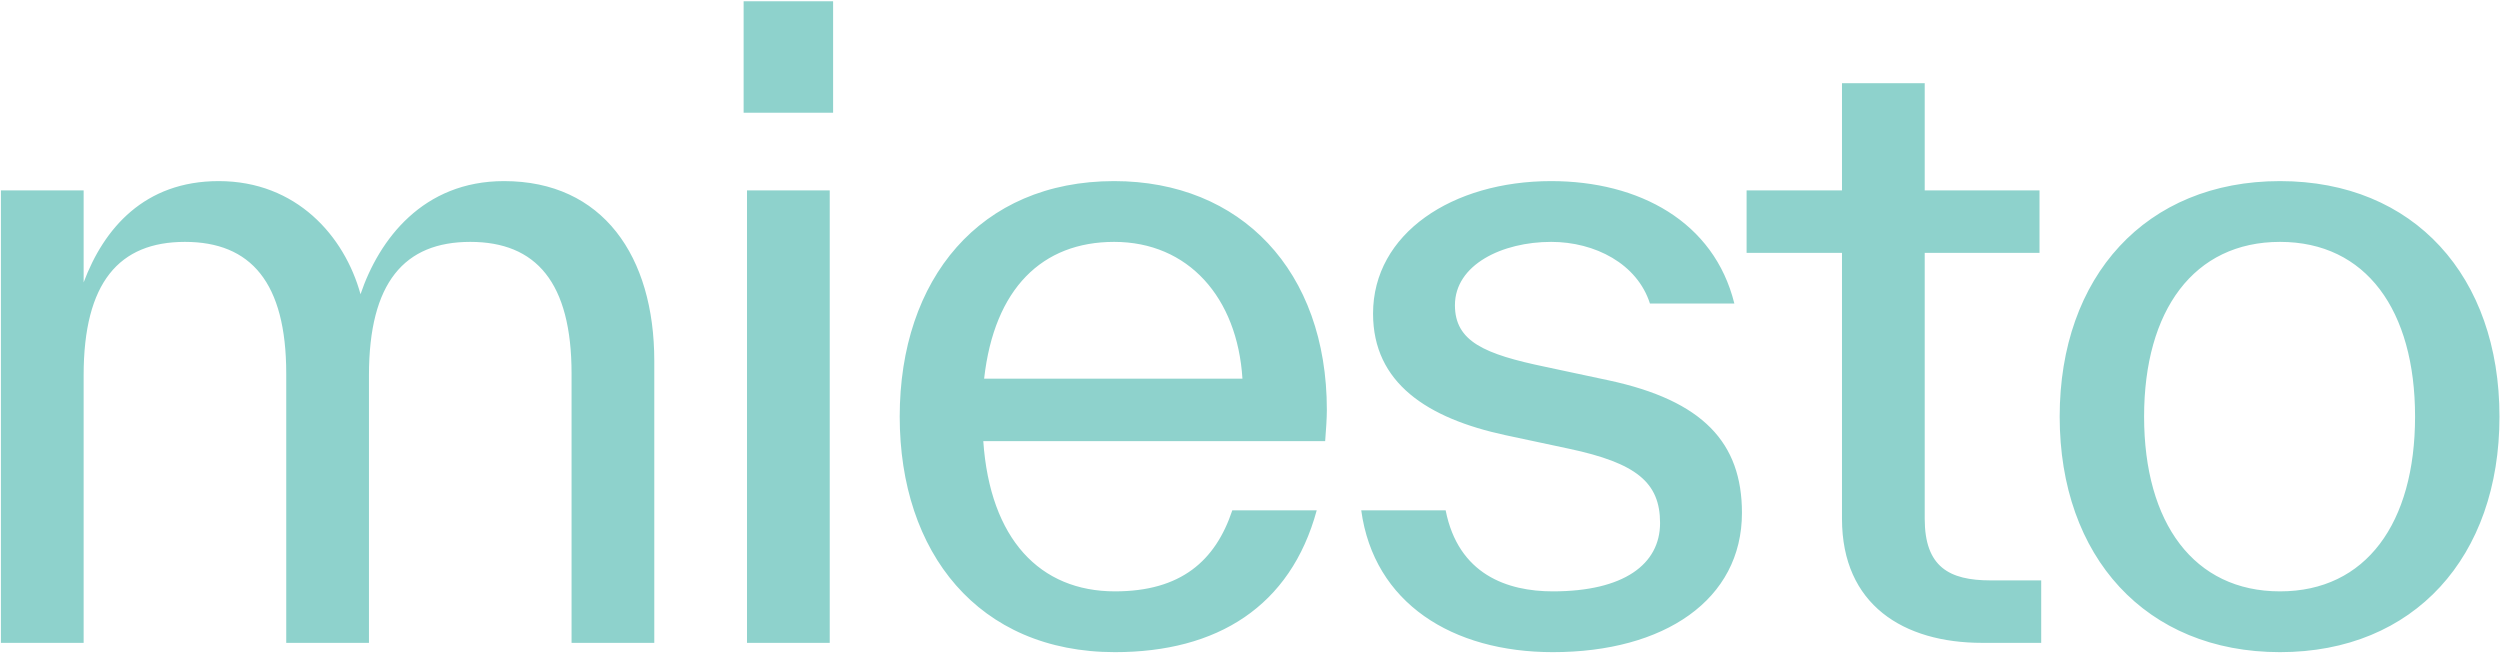 <svg width="1155" height="302" viewBox="0 0 1155 302" fill="none" xmlns="http://www.w3.org/2000/svg">
<path d="M232.86 83.67C278.49 83.67 302.28 118.38 302.28 166.74V167.52V297H264.06V173.37V172.59C264.06 130.47 247.68 111.75 217.26 111.75C186.84 111.75 170.46 130.47 170.46 173.37V297H132.24V173.37V172.59C132.24 130.47 115.86 111.75 85.44 111.75C55.02 111.75 38.64 130.47 38.64 173.37V297H0.42V87.96H38.64V130.47C48 105.51 66.72 83.67 101.04 83.67C136.92 83.67 159.15 109.02 166.56 135.93C175.14 110.58 195.42 83.67 232.86 83.67ZM384.893 52.08H343.553V0.6H384.893V52.08ZM383.333 297H345.113V87.96H383.333V297ZM613.006 189.36C613.006 193.26 612.616 198.72 612.226 203.79H454.276C457.396 249.03 480.406 273.21 515.116 273.21C545.536 273.21 561.526 259.17 569.326 235.77H608.326C596.236 280.23 562.306 301.29 515.116 301.29C451.936 301.29 415.666 255.27 415.666 192.48C415.666 128.91 452.716 83.67 514.726 83.67C573.226 83.67 613.006 125.01 613.006 189.36ZM514.726 111.75C481.576 111.75 459.346 133.2 454.666 174.93H574.006C571.666 137.49 549.046 111.75 514.726 111.75ZM717.42 301.29C671.01 301.29 634.74 278.67 628.89 235.77H667.89C673.74 265.41 696.36 273.21 717.42 273.21C750.18 273.21 766.95 260.73 766.95 241.62C766.95 222.9 756.03 213.93 724.83 207.3L695.58 201.06C659.31 193.26 634.35 176.88 634.35 144.9C634.35 107.85 671.01 83.67 716.64 83.67C757.2 83.67 791.91 102.39 801.27 140.22H762.27C756.42 121.89 736.92 111.75 716.64 111.75C694.02 111.75 672.18 122.28 672.18 141C672.18 157.77 685.83 163.62 713.91 169.47L743.16 175.71C786.84 185.07 804.78 204.57 804.78 236.94C804.78 277.11 768.9 301.29 717.42 301.29ZM919.638 268.14H943.038V297H915.738C879.468 297 850.998 279.45 850.998 239.67V238.89V116.82H806.928V87.96H850.998V38.43H889.218V87.96H942.258V116.82H889.218V238.89V239.67C889.218 261.9 900.528 268.14 919.638 268.14ZM1053.36 301.29C991.352 301.29 951.572 257.22 951.572 192.48C951.572 127.74 991.352 83.67 1053.36 83.67C1115.37 83.67 1154.76 127.74 1154.76 192.48C1154.76 257.22 1115.37 301.29 1053.36 301.29ZM1053.36 273.21C1093.14 273.21 1115.76 241.62 1115.76 192.48C1115.76 143.34 1093.14 111.75 1053.36 111.75C1013.58 111.75 990.572 143.34 990.572 192.48C990.572 241.62 1013.58 273.21 1053.36 273.21Z" fill="#8ED2CC"/>
</svg>

